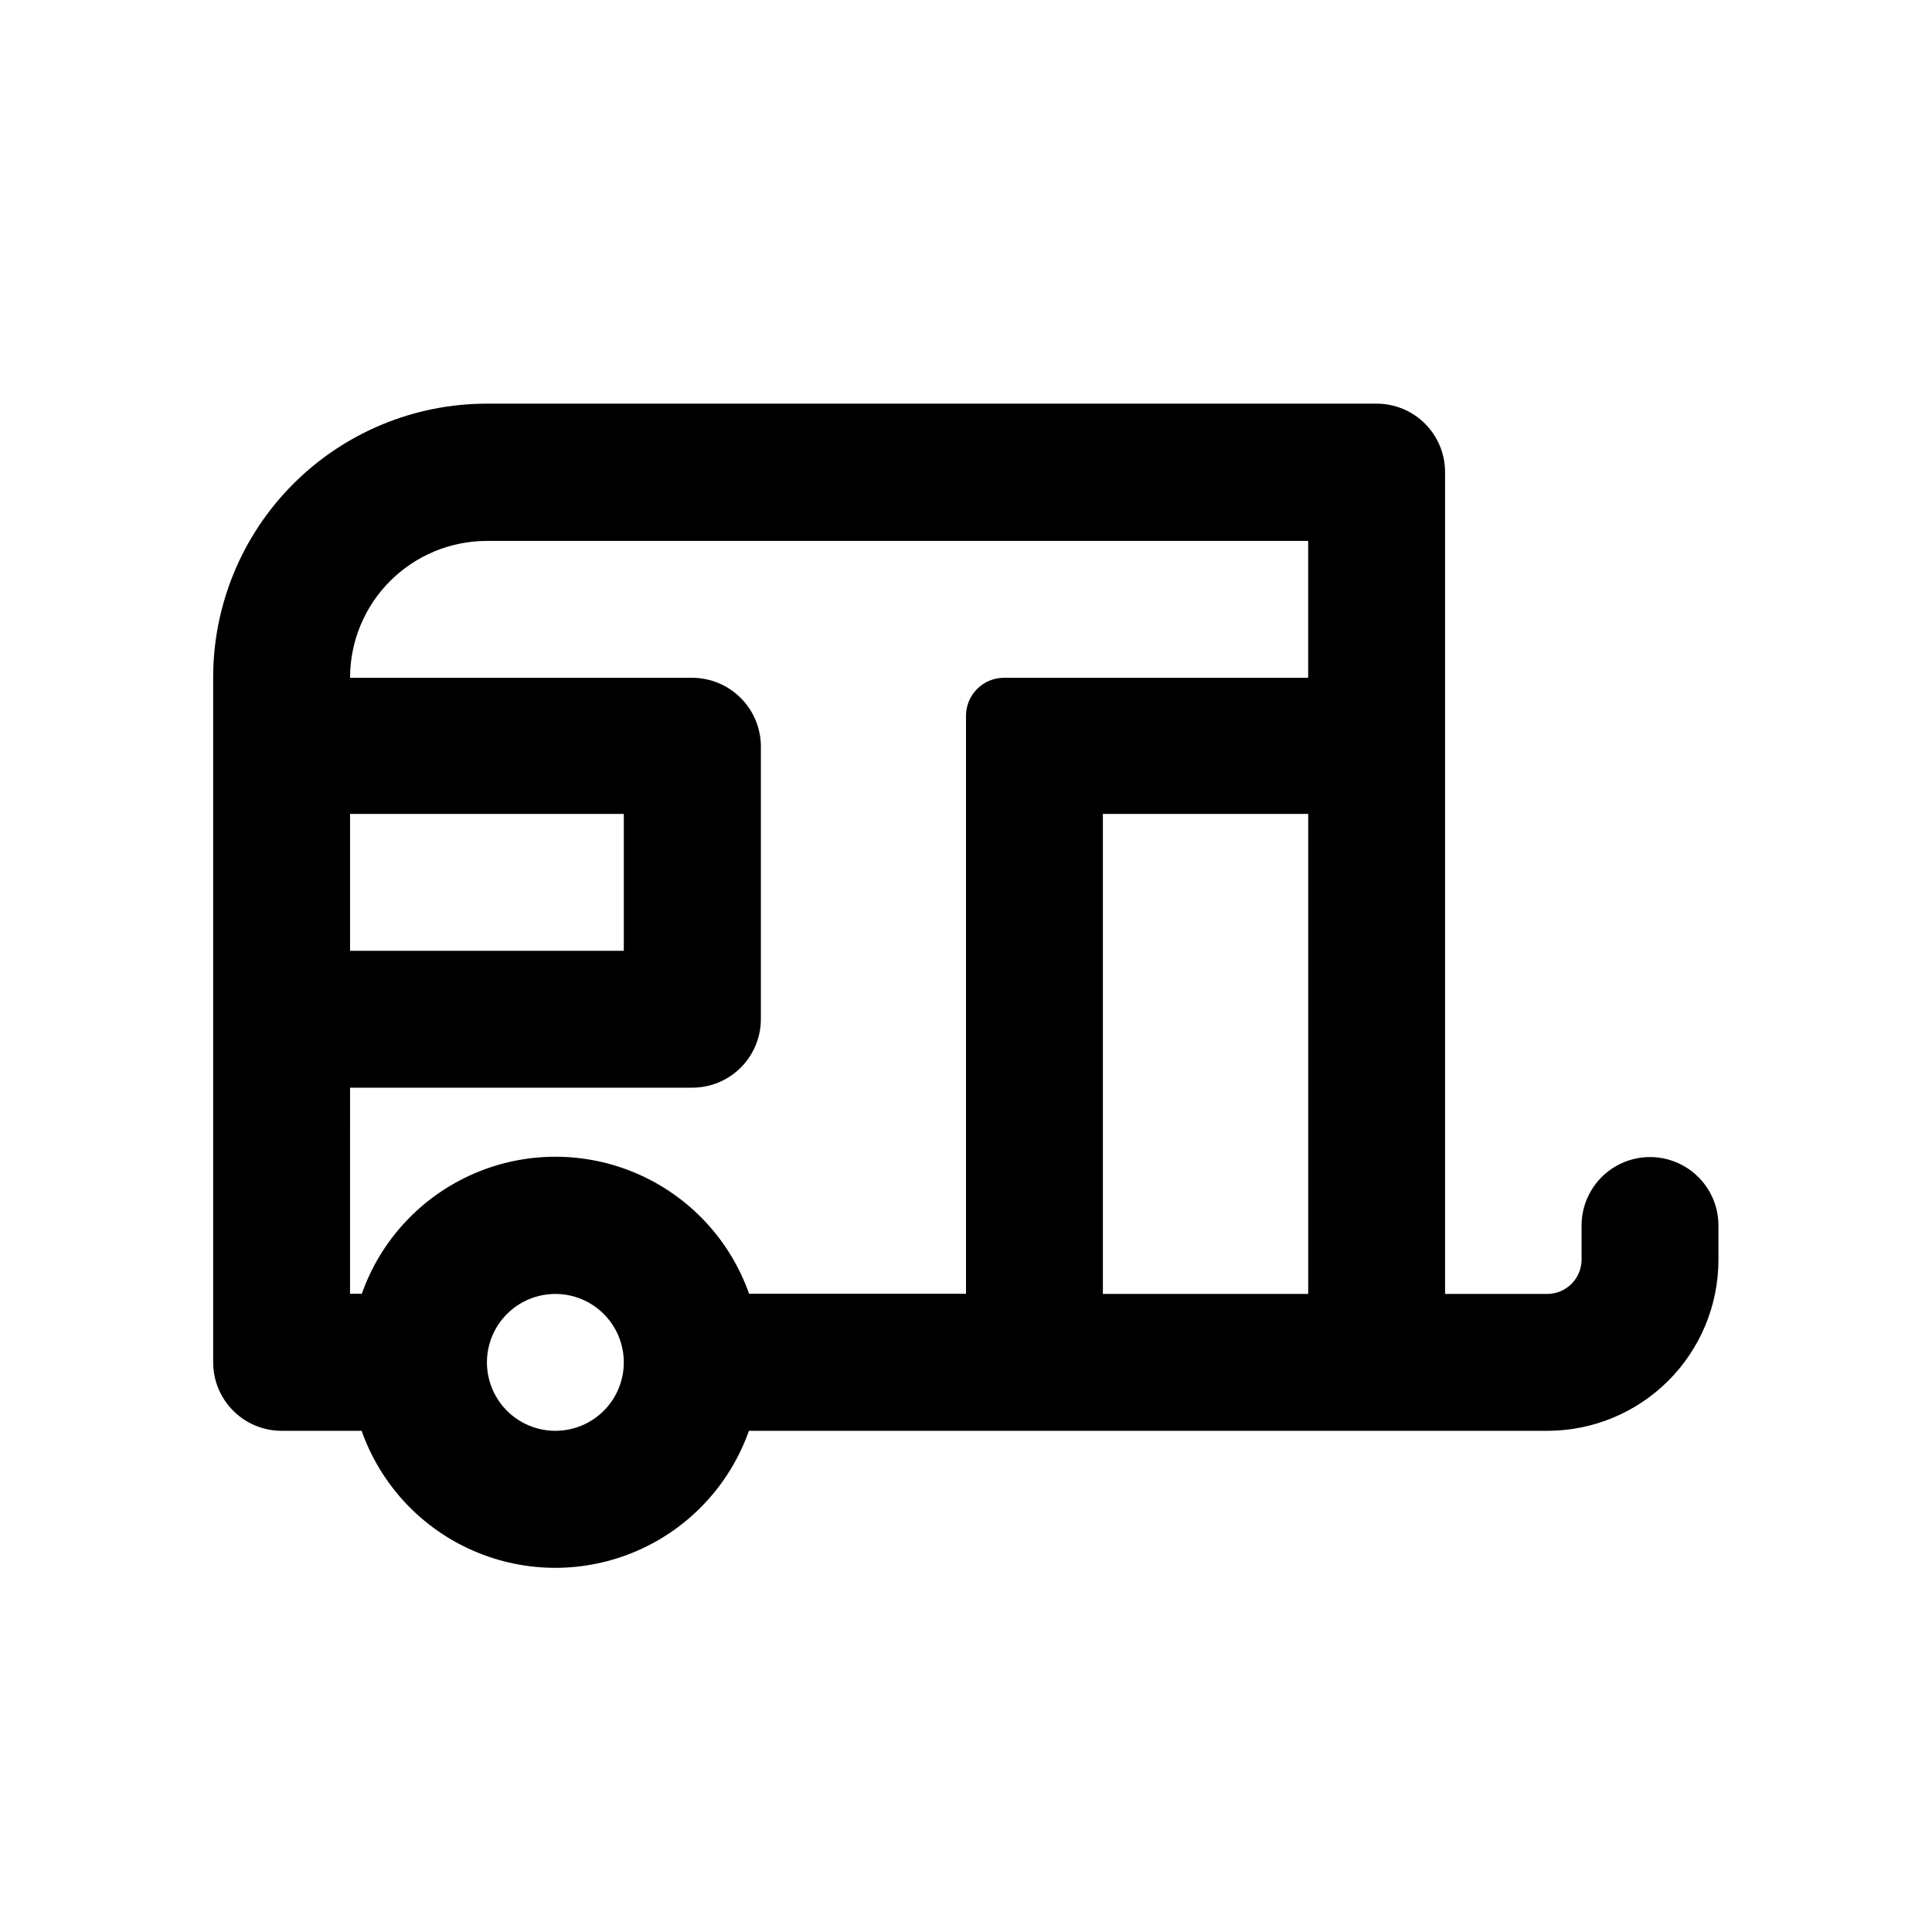 <?xml version="1.0" encoding="UTF-8"?>
<!-- The Best Svg Icon site in the world: iconSvg.co, Visit us! https://iconsvg.co -->
<svg fill="#000000" width="800px" height="800px" version="1.1" viewBox="144 144 512 512" xmlns="http://www.w3.org/2000/svg">
 <path d="m218.63 523.18h21.211-0.004c5.027 14.246 15.746 25.762 29.598 31.789 13.852 6.031 29.582 6.031 43.434 0 13.852-6.027 24.57-17.543 29.598-31.789h211.6-0.004c12.027 0 23.559-4.777 32.062-13.281 8.504-8.504 13.281-20.035 13.281-32.062v-9.07 0.004c0-6.481-3.457-12.469-9.07-15.707-5.609-3.242-12.523-3.242-18.137 0-5.609 3.238-9.066 9.227-9.066 15.707v9.07-0.004c-0.027 5-4.074 9.043-9.07 9.07h-27.105v-217.9c-0.023-4.793-1.949-9.379-5.348-12.758-3.398-3.383-7.996-5.277-12.789-5.277h-235.78c-19.242 0-37.695 7.641-51.301 21.246s-21.25 32.059-21.25 51.301v181.37c-0.039 4.836 1.855 9.488 5.262 12.922 3.402 3.438 8.039 5.367 12.879 5.367zm72.547 0c-4.809 0-9.422-1.91-12.824-5.312-3.402-3.402-5.312-8.016-5.312-12.824 0-4.809 1.91-9.422 5.312-12.824 3.402-3.402 8.016-5.312 12.824-5.312 4.809 0 9.422 1.91 12.824 5.312s5.312 8.016 5.312 12.824c0 4.809-1.91 9.422-5.312 12.824-3.402 3.402-8.016 5.312-12.824 5.312zm199.51-36.273h-54.41v-127.21h54.41zm-253.92-127.21h72.547v36.273h-72.547zm0 72.547h90.688-0.004c4.832 0 9.469-1.922 12.879-5.344 3.414-3.422 5.324-8.062 5.309-12.895v-72.145c0-4.828-1.914-9.461-5.324-12.879s-8.035-5.348-12.863-5.359h-90.688 0.004c0-9.621 3.82-18.848 10.625-25.648 6.801-6.805 16.027-10.625 25.648-10.625h217.64v36.273h-80.609c-5.562 0-10.074 4.512-10.074 10.074v153.16l-57.484 0.004c-5.027-14.246-15.746-25.762-29.598-31.789-13.852-6.031-29.582-6.031-43.434 0-13.852 6.027-24.57 17.543-29.598 31.789h-3.121z"/>
</svg>